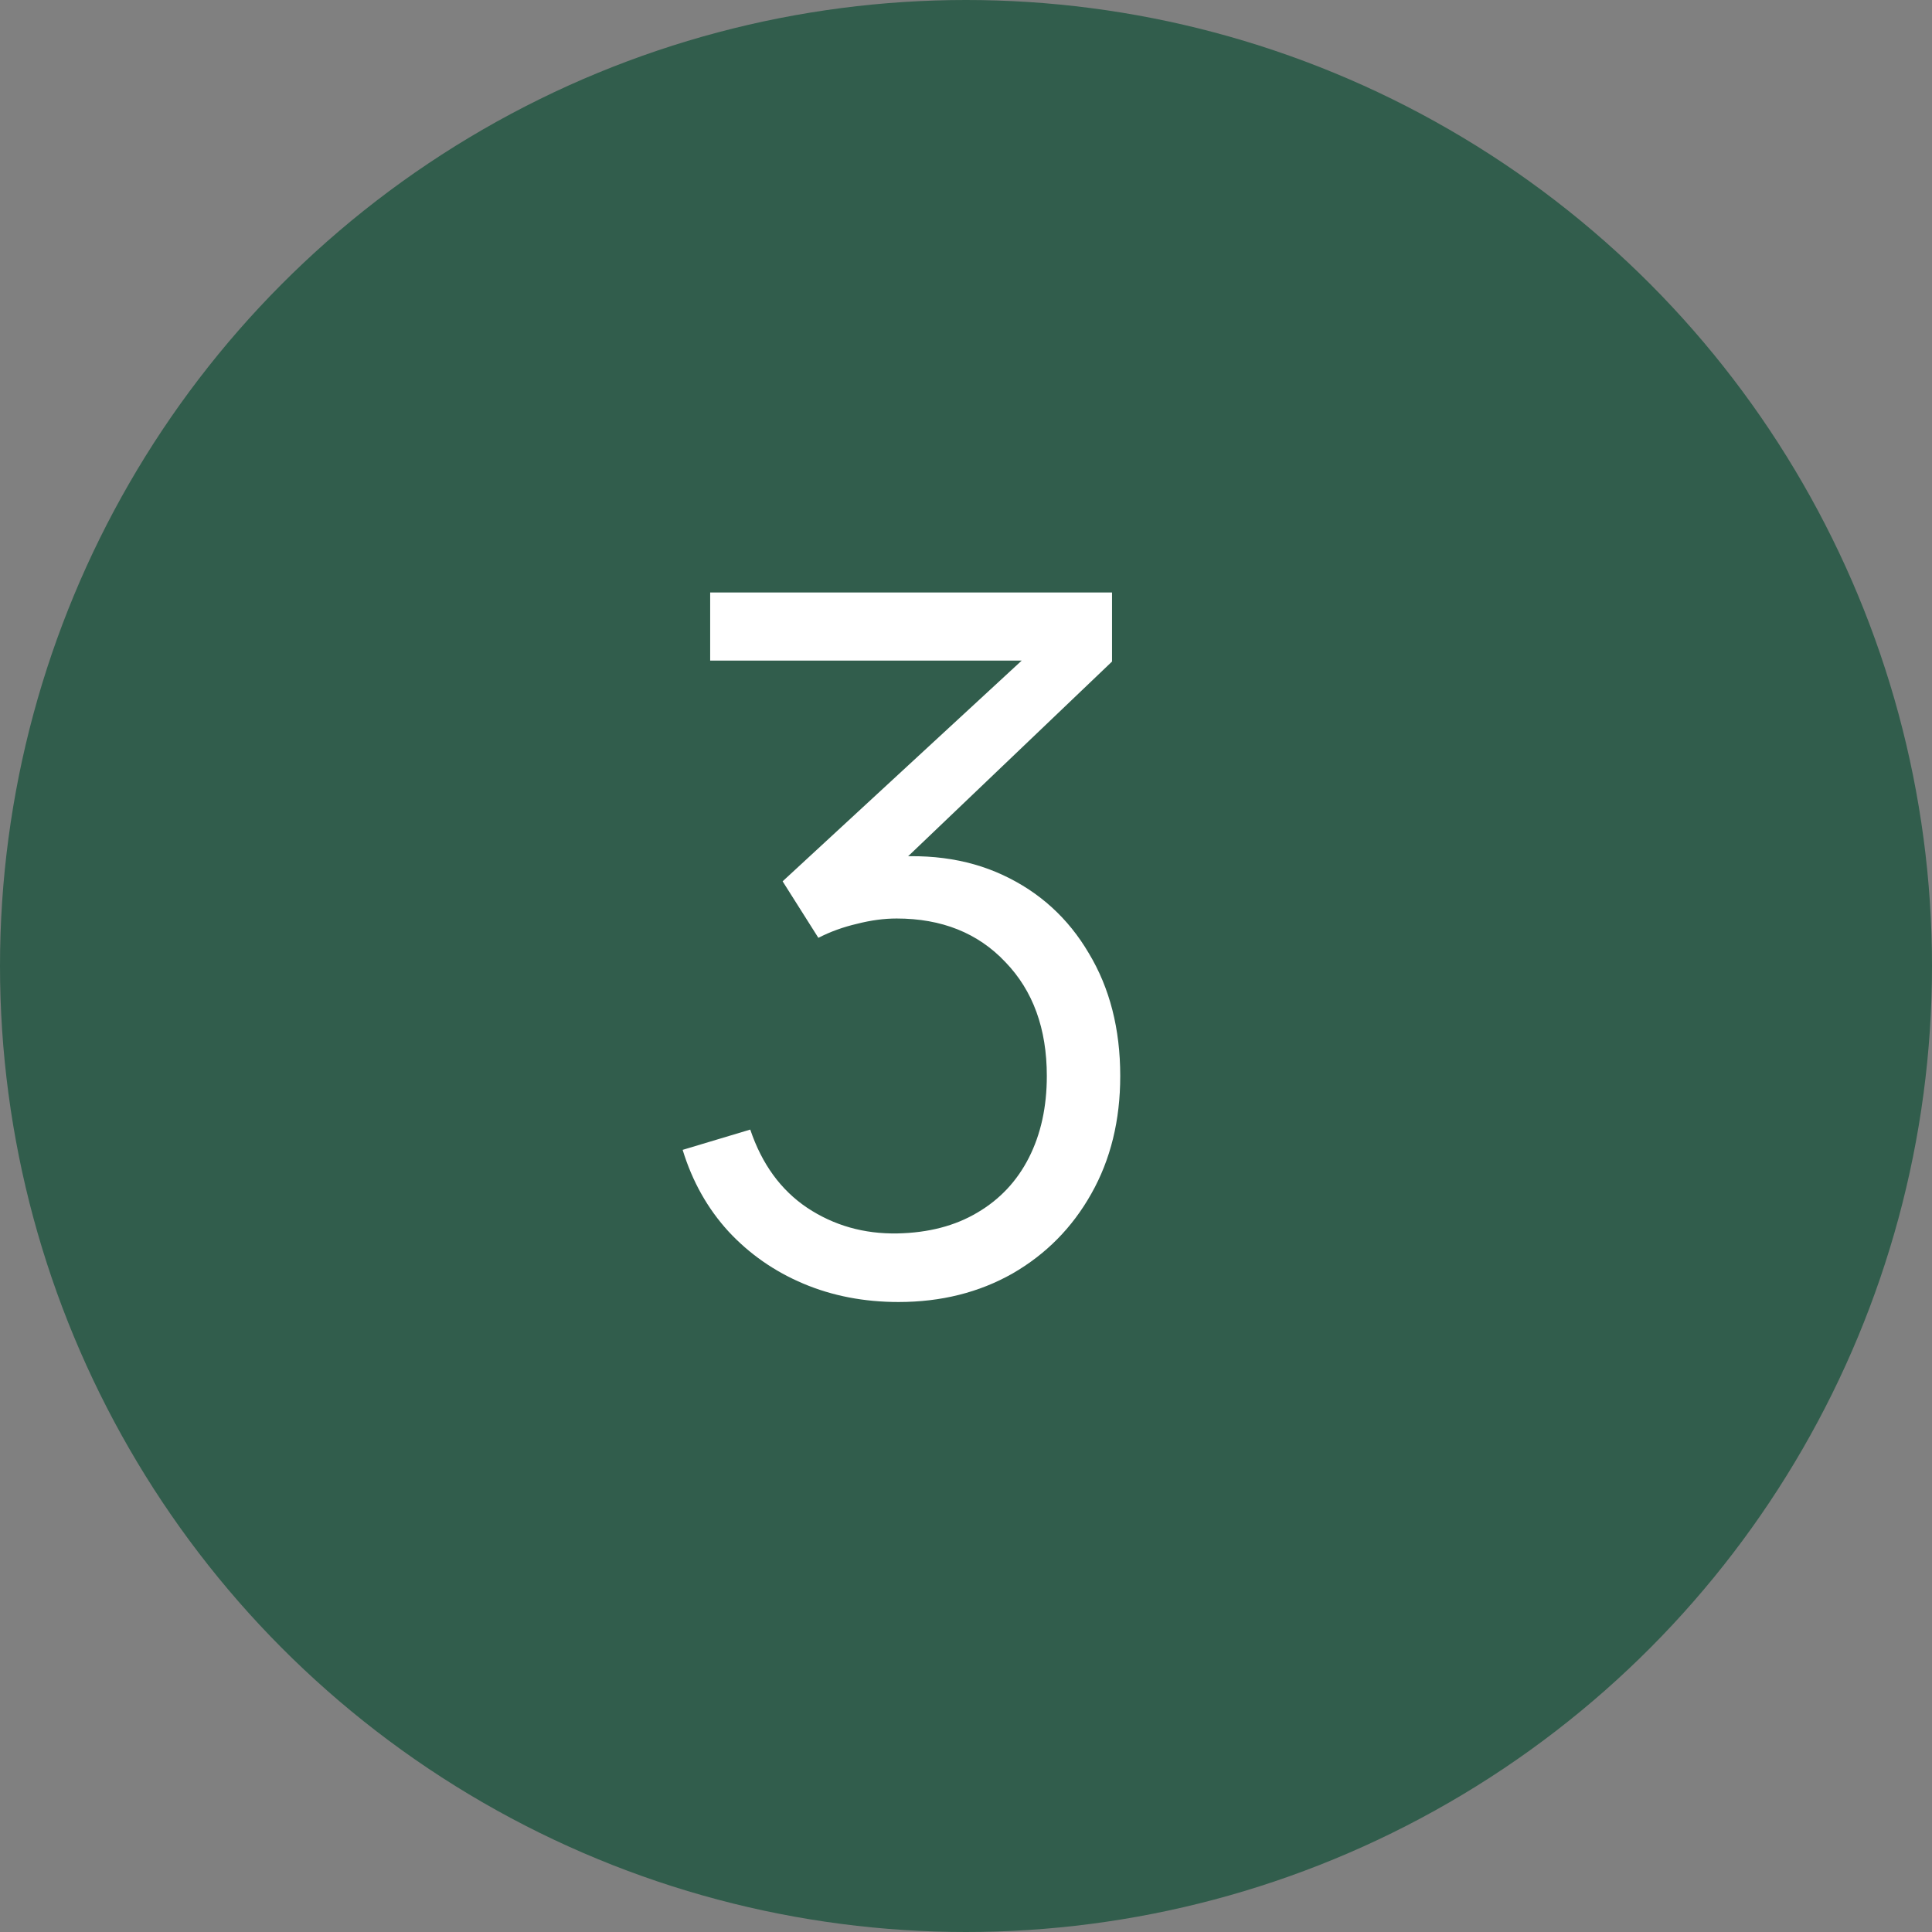 <?xml version="1.0" encoding="UTF-8"?> <svg xmlns="http://www.w3.org/2000/svg" width="12" height="12" viewBox="0 0 12 12" fill="none"><rect x="0" y="0" width="12" height="12" fill="#808080" stroke="none"/> <circle cx="6" cy="6" r="6" fill="#315D4C"></circle> <path d="M5.581 8.087C5.367 8.087 5.17 8.049 4.99 7.973C4.81 7.897 4.655 7.789 4.525 7.649C4.395 7.507 4.3 7.338 4.24 7.142L4.66 7.016C4.732 7.23 4.85 7.392 5.014 7.502C5.18 7.612 5.367 7.665 5.575 7.661C5.767 7.657 5.932 7.614 6.07 7.532C6.21 7.45 6.317 7.336 6.391 7.19C6.465 7.044 6.502 6.875 6.502 6.683C6.502 6.389 6.416 6.153 6.244 5.975C6.074 5.795 5.849 5.705 5.569 5.705C5.491 5.705 5.409 5.716 5.323 5.738C5.237 5.758 5.157 5.787 5.083 5.825L4.861 5.474L6.541 3.923L6.613 4.103H4.411V3.68H6.907V4.109L5.443 5.507L5.437 5.333C5.737 5.295 6.001 5.329 6.229 5.435C6.457 5.541 6.635 5.703 6.763 5.921C6.893 6.137 6.958 6.391 6.958 6.683C6.958 6.959 6.898 7.203 6.778 7.415C6.66 7.625 6.497 7.79 6.289 7.91C6.081 8.028 5.845 8.087 5.581 8.087Z" fill="white"></path> </svg> 